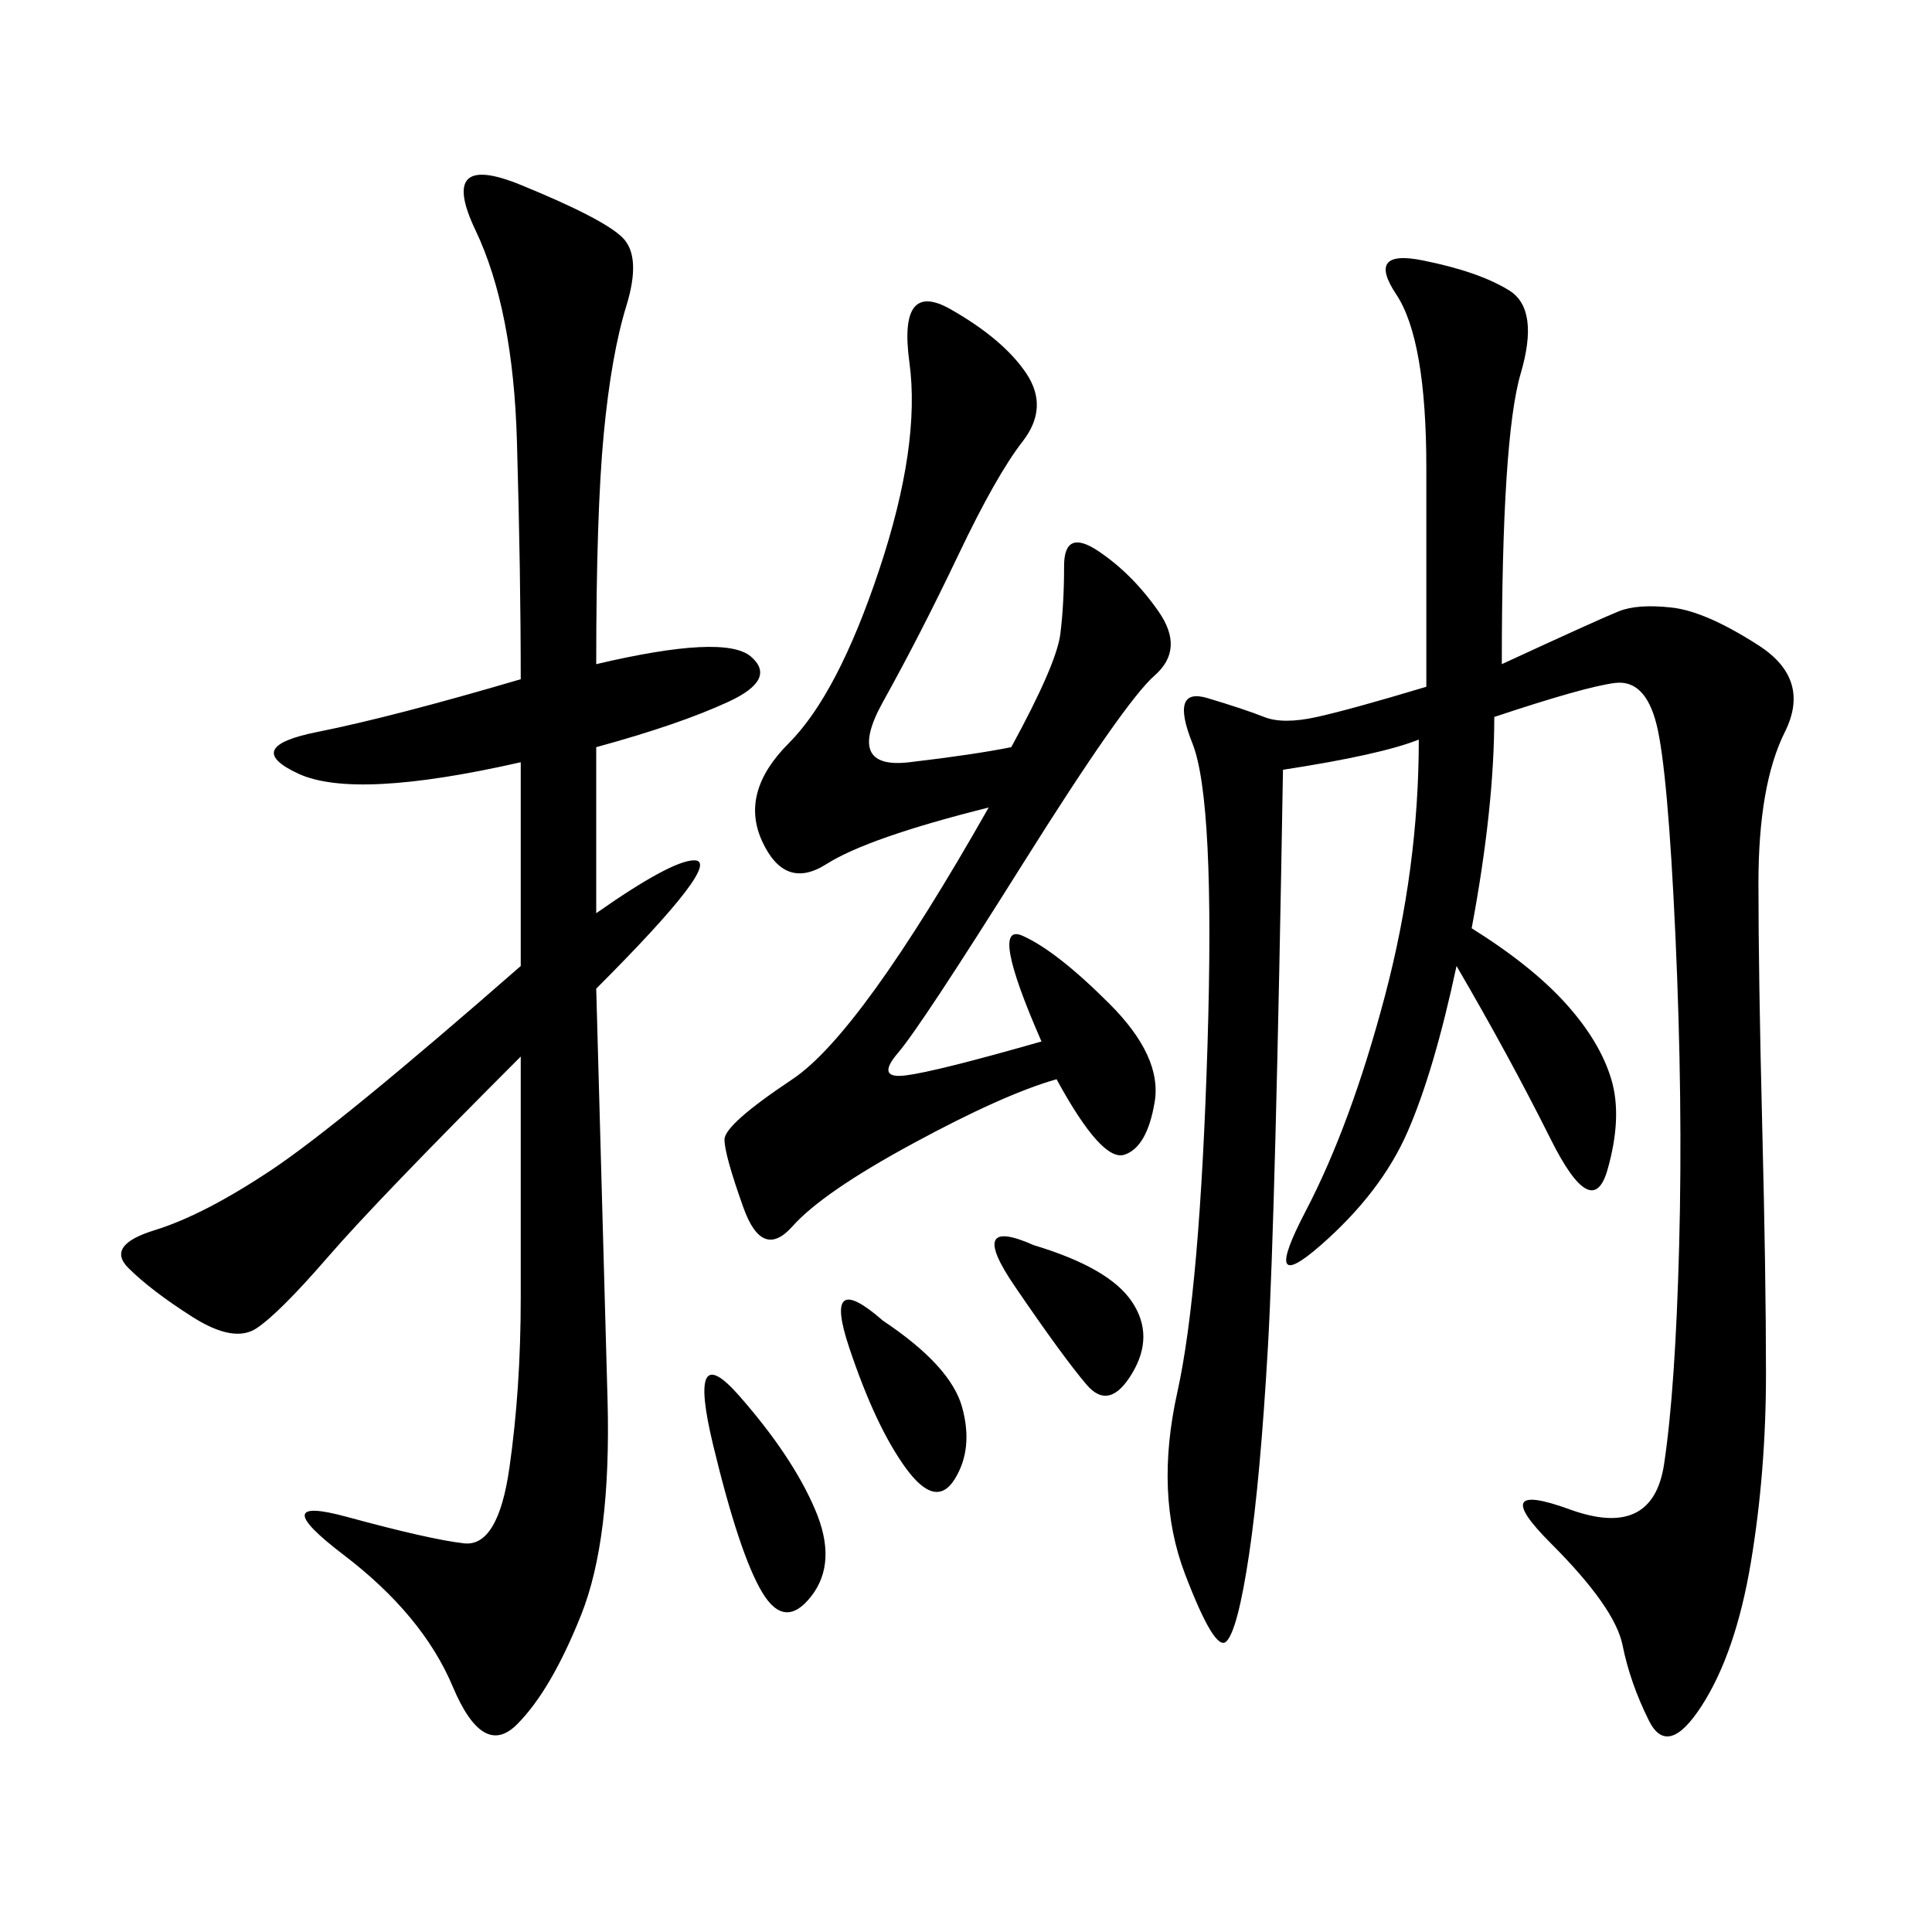 <svg xmlns="http://www.w3.org/2000/svg" xmlns:xlink="http://www.w3.org/1999/xlink" width="300" height="300"><path d="M221.48 106.64L221.48 72.66Q221.48 52.73 216.80 45.70Q212.11 38.67 220.90 40.43Q229.69 42.19 234.38 45.12Q239.06 48.05 236.13 58.01Q233.20 67.97 233.20 103.13L233.20 103.13Q248.44 96.09 251.37 94.92Q254.30 93.75 259.57 94.34Q264.84 94.92 273.05 100.20Q281.25 105.47 277.15 113.67Q273.05 121.88 273.05 137.11L273.05 137.11Q273.05 151.17 273.63 174.61Q274.22 198.05 274.22 213.28L274.22 213.28Q274.22 228.52 271.88 242.58Q269.53 256.64 264.26 264.84Q258.98 273.05 256.05 267.19Q253.13 261.33 251.95 255.47Q250.78 249.61 240.82 239.65Q230.86 229.69 243.75 234.38Q256.64 239.06 258.40 227.34Q260.16 215.63 260.74 193.36Q261.33 171.09 260.16 145.31Q258.98 119.53 257.23 112.50Q255.47 105.47 250.78 106.05Q246.09 106.64 232.03 111.33L232.03 111.33Q232.03 125.39 228.52 144.14L228.52 144.14Q237.89 150 243.16 155.86Q248.44 161.72 250.20 167.58Q251.95 173.44 249.61 181.64Q247.27 189.84 240.82 176.95Q234.38 164.06 226.17 150L226.17 150Q222.66 166.41 218.55 175.78Q214.45 185.16 205.08 193.36Q195.70 201.56 202.73 188.09Q209.77 174.61 215.04 154.69Q220.31 134.77 220.31 114.84L220.31 114.84Q214.45 117.19 199.22 119.53L199.22 119.53Q198.05 188.67 196.88 209.18Q195.70 229.69 193.95 241.41Q192.19 253.13 190.43 254.88Q188.67 256.64 183.98 244.34Q179.30 232.03 182.81 216.21Q186.33 200.39 187.50 162.30Q188.67 124.22 185.16 115.43Q181.64 106.64 187.50 108.40Q193.36 110.16 196.29 111.33Q199.22 112.50 204.49 111.33Q209.77 110.16 221.48 106.64L221.48 106.64ZM92.58 103.13Q112.50 98.44 116.60 101.95Q120.70 105.47 113.09 108.98Q105.47 112.50 92.58 116.02L92.58 116.02L92.58 141.80Q104.30 133.59 107.81 133.59L107.81 133.59Q112.50 133.59 92.58 153.52L92.58 153.52Q93.75 195.70 94.34 217.38Q94.92 239.06 90.23 250.78Q85.55 262.50 80.27 267.77Q75 273.05 70.31 261.91Q65.63 250.78 53.32 241.41Q41.02 232.03 53.91 235.55Q66.80 239.06 72.07 239.65Q77.34 240.23 79.10 227.93Q80.86 215.63 80.86 201.56L80.86 201.56L80.86 164.06Q58.59 186.33 50.98 195.12Q43.36 203.91 39.84 206.25Q36.33 208.59 29.88 204.49Q23.44 200.39 19.92 196.88Q16.41 193.36 24.02 191.02Q31.64 188.67 42.19 181.64Q52.73 174.61 80.86 150L80.86 150L80.86 118.36Q55.08 124.22 46.29 120.12Q37.50 116.02 49.22 113.67Q60.94 111.33 80.86 105.47L80.86 105.47Q80.86 89.06 80.27 68.55Q79.69 48.05 73.83 35.74Q67.97 23.44 80.86 28.71Q93.75 33.98 96.68 36.91Q99.61 39.84 97.27 47.46Q94.92 55.08 93.75 67.38Q92.58 79.69 92.58 103.13L92.58 103.13ZM157.03 116.02Q164.06 103.13 164.65 98.44Q165.23 93.75 165.23 87.89L165.23 87.89Q165.23 82.03 170.51 85.55Q175.78 89.06 179.88 94.92Q183.98 100.78 179.30 104.88Q174.61 108.98 158.79 134.18Q142.97 159.38 139.45 163.48Q135.94 167.58 140.63 166.99Q145.31 166.41 161.72 161.72L161.72 161.72Q153.52 142.97 158.79 145.31Q164.06 147.66 172.27 155.86Q180.47 164.06 179.30 171.09Q178.13 178.13 174.61 179.30Q171.09 180.47 164.06 167.58L164.06 167.58Q155.86 169.92 141.80 177.54Q127.73 185.16 123.05 190.43Q118.36 195.70 115.43 187.50Q112.50 179.30 112.50 176.95L112.50 176.95Q112.50 174.61 123.05 167.58Q133.59 160.55 153.52 125.39L153.52 125.39Q134.77 130.08 128.32 134.18Q121.88 138.28 118.36 130.66Q114.84 123.05 122.46 115.43Q130.08 107.81 136.52 88.48Q142.97 69.14 141.21 56.25Q139.45 43.36 147.66 48.05Q155.86 52.73 159.38 58.01Q162.89 63.28 158.79 68.55Q154.69 73.83 148.83 86.13Q142.97 98.44 137.11 108.98Q131.25 119.53 141.21 118.36Q151.17 117.19 157.03 116.02L157.03 116.02ZM114.84 216.80Q123.05 226.17 126.56 234.38Q130.08 242.58 125.98 247.85Q121.88 253.13 118.36 247.27Q114.84 241.41 110.74 224.41Q106.64 207.42 114.84 216.80L114.84 216.80ZM137.11 205.08Q147.66 212.11 149.41 218.55Q151.17 225 148.24 229.69Q145.31 234.38 140.63 227.93Q135.94 221.48 131.84 209.18Q127.73 196.88 137.11 205.08L137.11 205.08ZM160.55 193.36Q172.27 196.88 175.78 202.15Q179.30 207.42 175.78 213.28Q172.27 219.14 168.75 215.04Q165.23 210.94 157.62 199.80Q150 188.67 160.55 193.36L160.55 193.36Z"/></svg>
